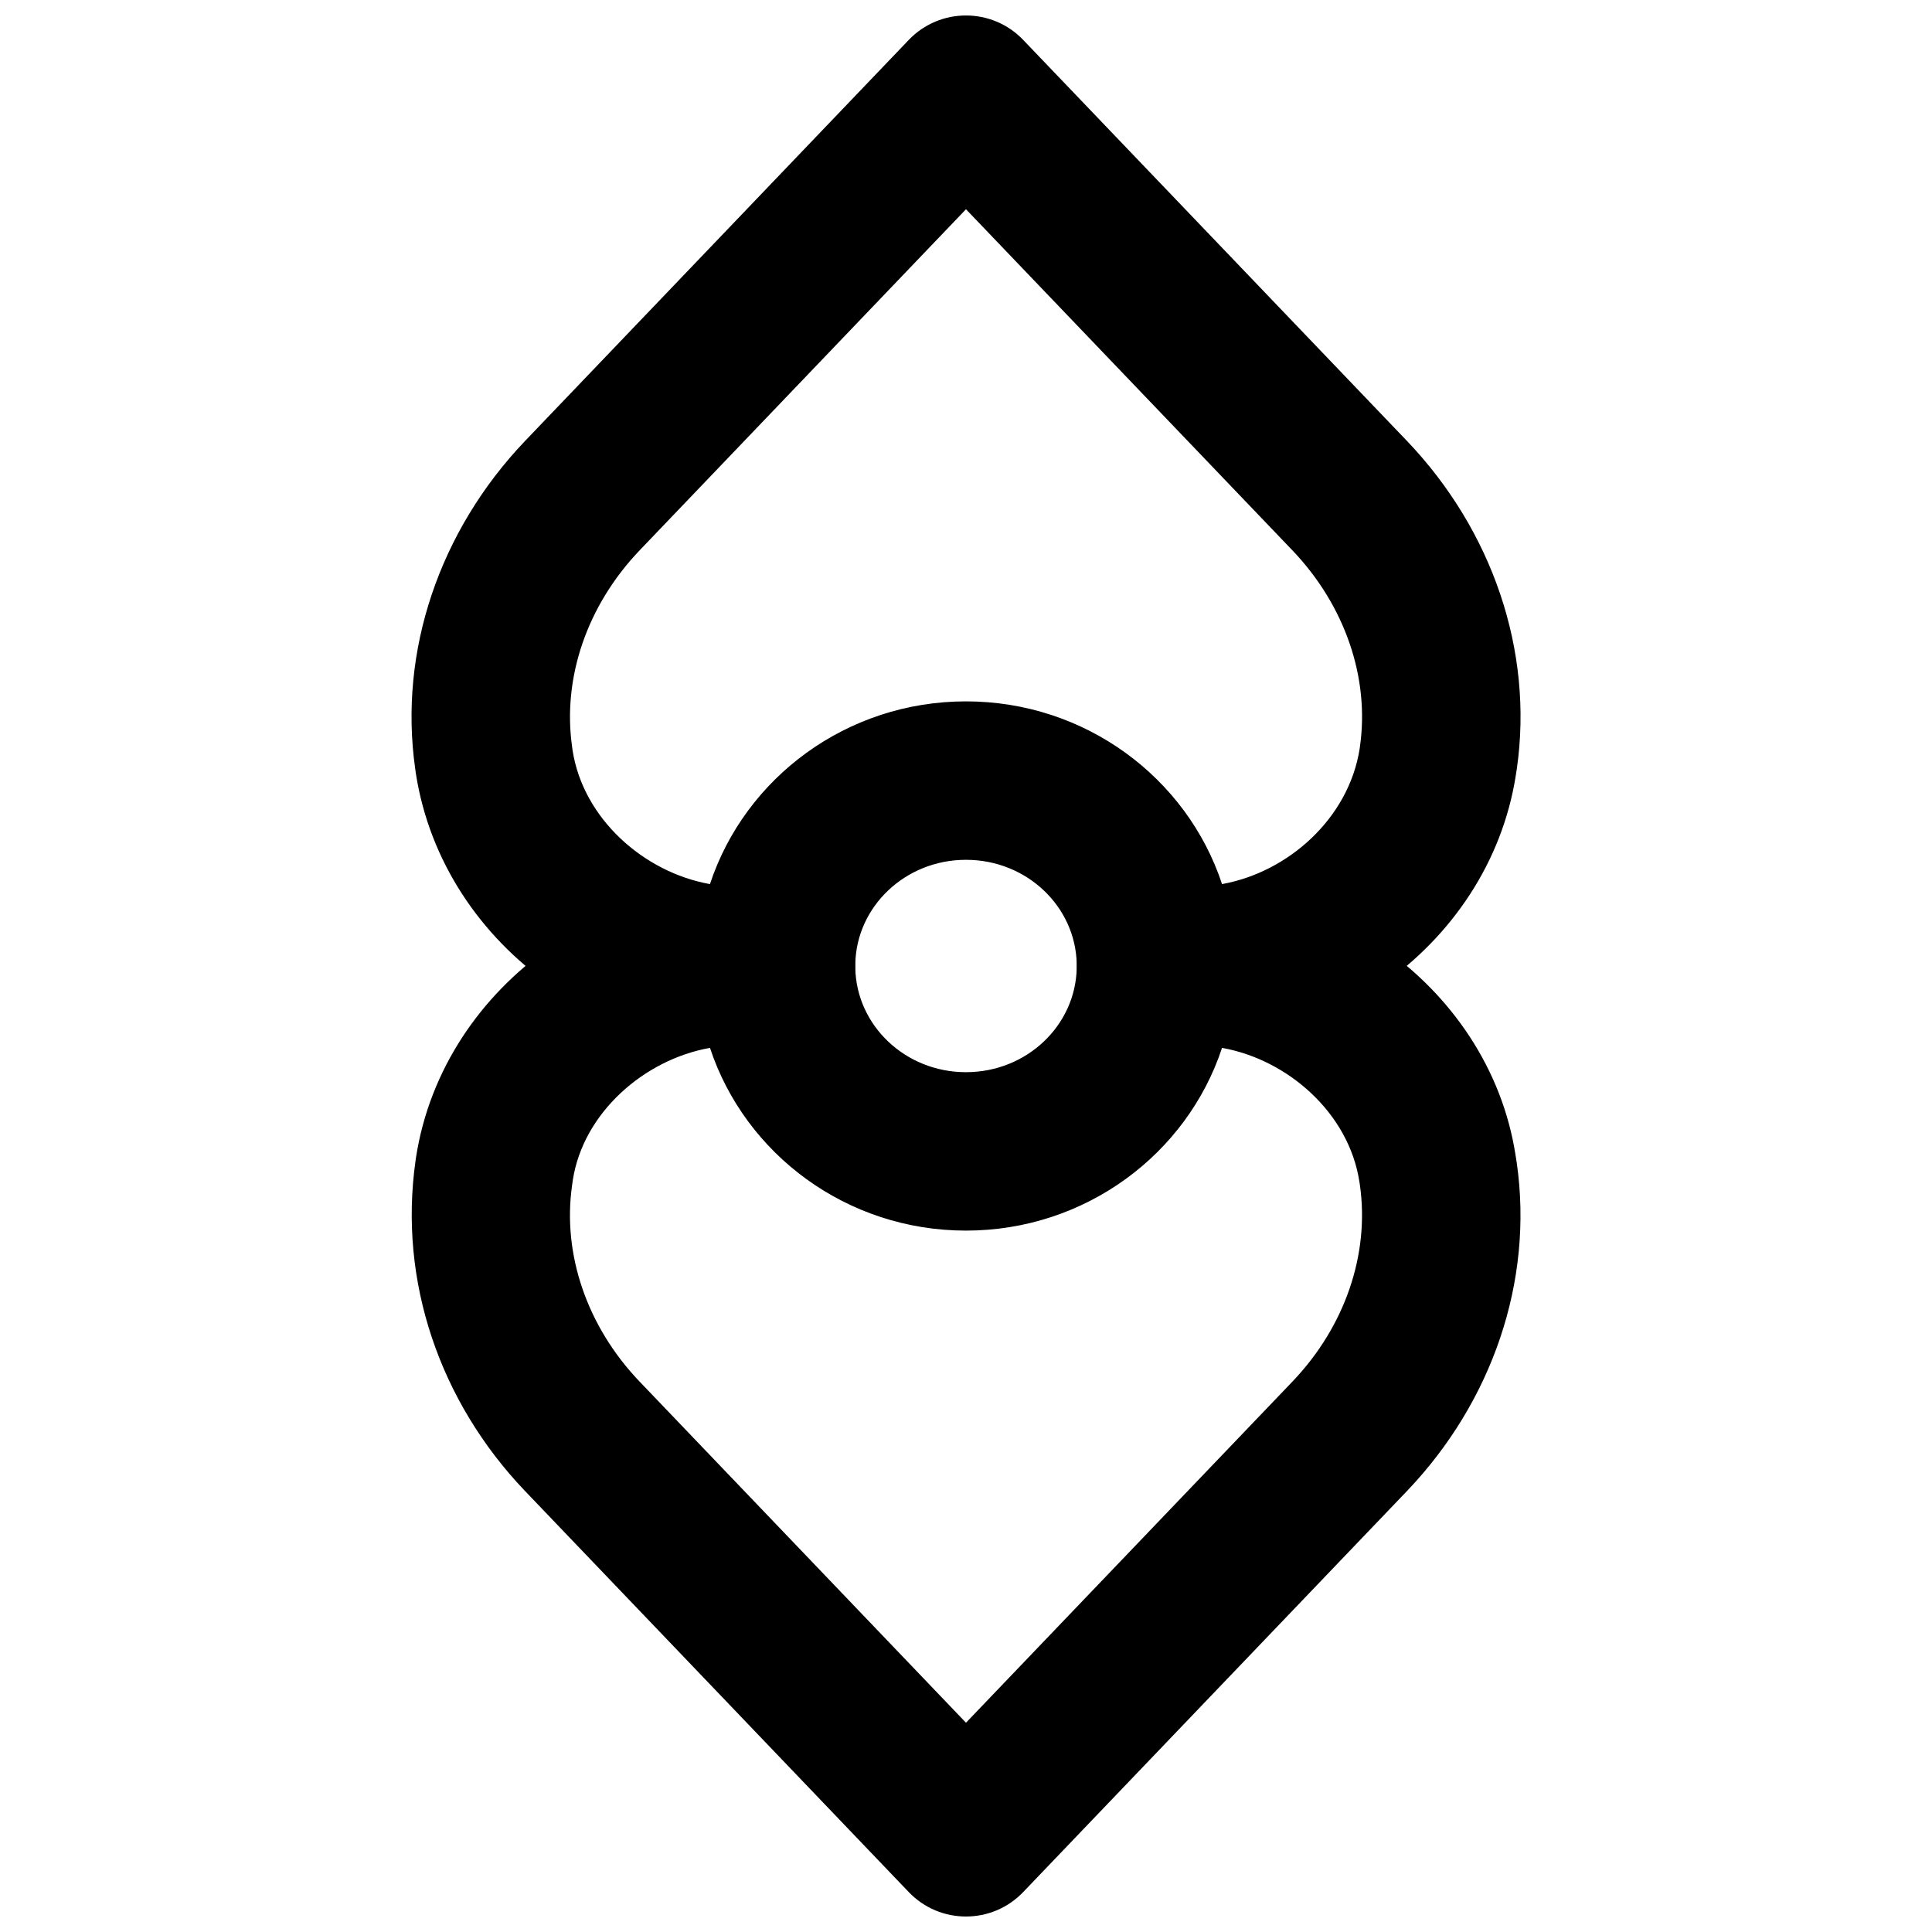 <?xml version="1.0" encoding="UTF-8"?>
<!-- Uploaded to: SVG Repo, www.svgrepo.com, Generator: SVG Repo Mixer Tools -->
<svg width="800px" height="800px" version="1.1" viewBox="144 144 512 512" xmlns="http://www.w3.org/2000/svg">
 <defs>
  <clipPath id="b">
   <path d="m253 379h294v272.9h-294z"/>
  </clipPath>
  <clipPath id="a">
   <path d="m253 148.09h294v272.91h-294z"/>
  </clipPath>
 </defs>
 <g>
  <g clip-path="url(#b)">
   <path d="m545.63 450.1c-7.117-45.859-54.035-77.832-98.996-69.789-9.852 1.762-17.086 10.23-17.293 20.234-0.309 15.207-13.23 27.594-29.352 27.594-16.098 0-29.016-12.387-29.328-27.594-0.203-10.004-7.441-18.473-17.293-20.234-44.953-8.039-91.871 23.926-99.105 70.309-0.098 0.688-0.098 0.688-0.145 1.016-4.535 31.938 6.438 63.797 28.906 87.379l101.8 106.4c8.266 8.641 22.066 8.641 30.332 0.004l101.79-106.37c22.5-23.617 33.477-55.477 29.023-86.785-0.109-0.812-0.109-0.812-0.34-2.164zm-232.24 59.922c-13.793-14.477-20.383-33.609-17.789-51.848 0.055-0.41 0.055-0.41 0.102-0.738 0.051-0.348 0.051-0.348 0.105-0.746 2.762-17.695 18.777-31.871 36.344-34.992 9.312 28.191 36.258 48.426 67.84 48.426 31.598 0 58.547-20.23 67.863-48.426 17.566 3.137 33.586 17.375 36.383 35.379 0.09 0.543 0.09 0.543 0.152 0.977 2.609 18.359-3.981 37.492-17.805 52l-86.59 90.484z" fill-rule="evenodd"/>
  </g>
  <g clip-path="url(#a)">
   <path d="m415.16 154.58c-8.266-8.637-22.066-8.637-30.332 0l-101.77 106.37c-22.504 23.648-33.473 55.484-29.023 86.785 0.133 0.953 0.133 0.953 0.172 1.246 7.293 46.797 54.203 78.75 99.164 70.707 9.855-1.766 17.098-10.242 17.293-20.254 0.297-15.184 13.223-27.574 29.328-27.574 16.121 0 29.043 12.387 29.352 27.594 0.207 10.004 7.441 18.473 17.293 20.234 44.969 8.043 91.883-23.918 99.086-70.324 0.141-0.816 0.141-0.816 0.27-1.75 4.43-31.18-6.535-63.016-29-86.621zm89.246 187.24c-0.078 0.551-0.078 0.551-0.078 0.562-2.871 18.441-18.898 32.762-36.473 35.91-9.316-28.195-36.266-48.422-67.863-48.422-31.586 0-58.539 20.234-67.848 48.426-17.57-3.133-33.586-17.371-36.395-35.391-0.094-0.676-0.094-0.676-0.133-0.969-2.609-18.352 3.977-37.469 17.812-52.008l86.566-90.473 86.602 90.492c13.824 14.539 20.402 33.645 17.809 51.871z" fill-rule="evenodd"/>
  </g>
 </g>
</svg>